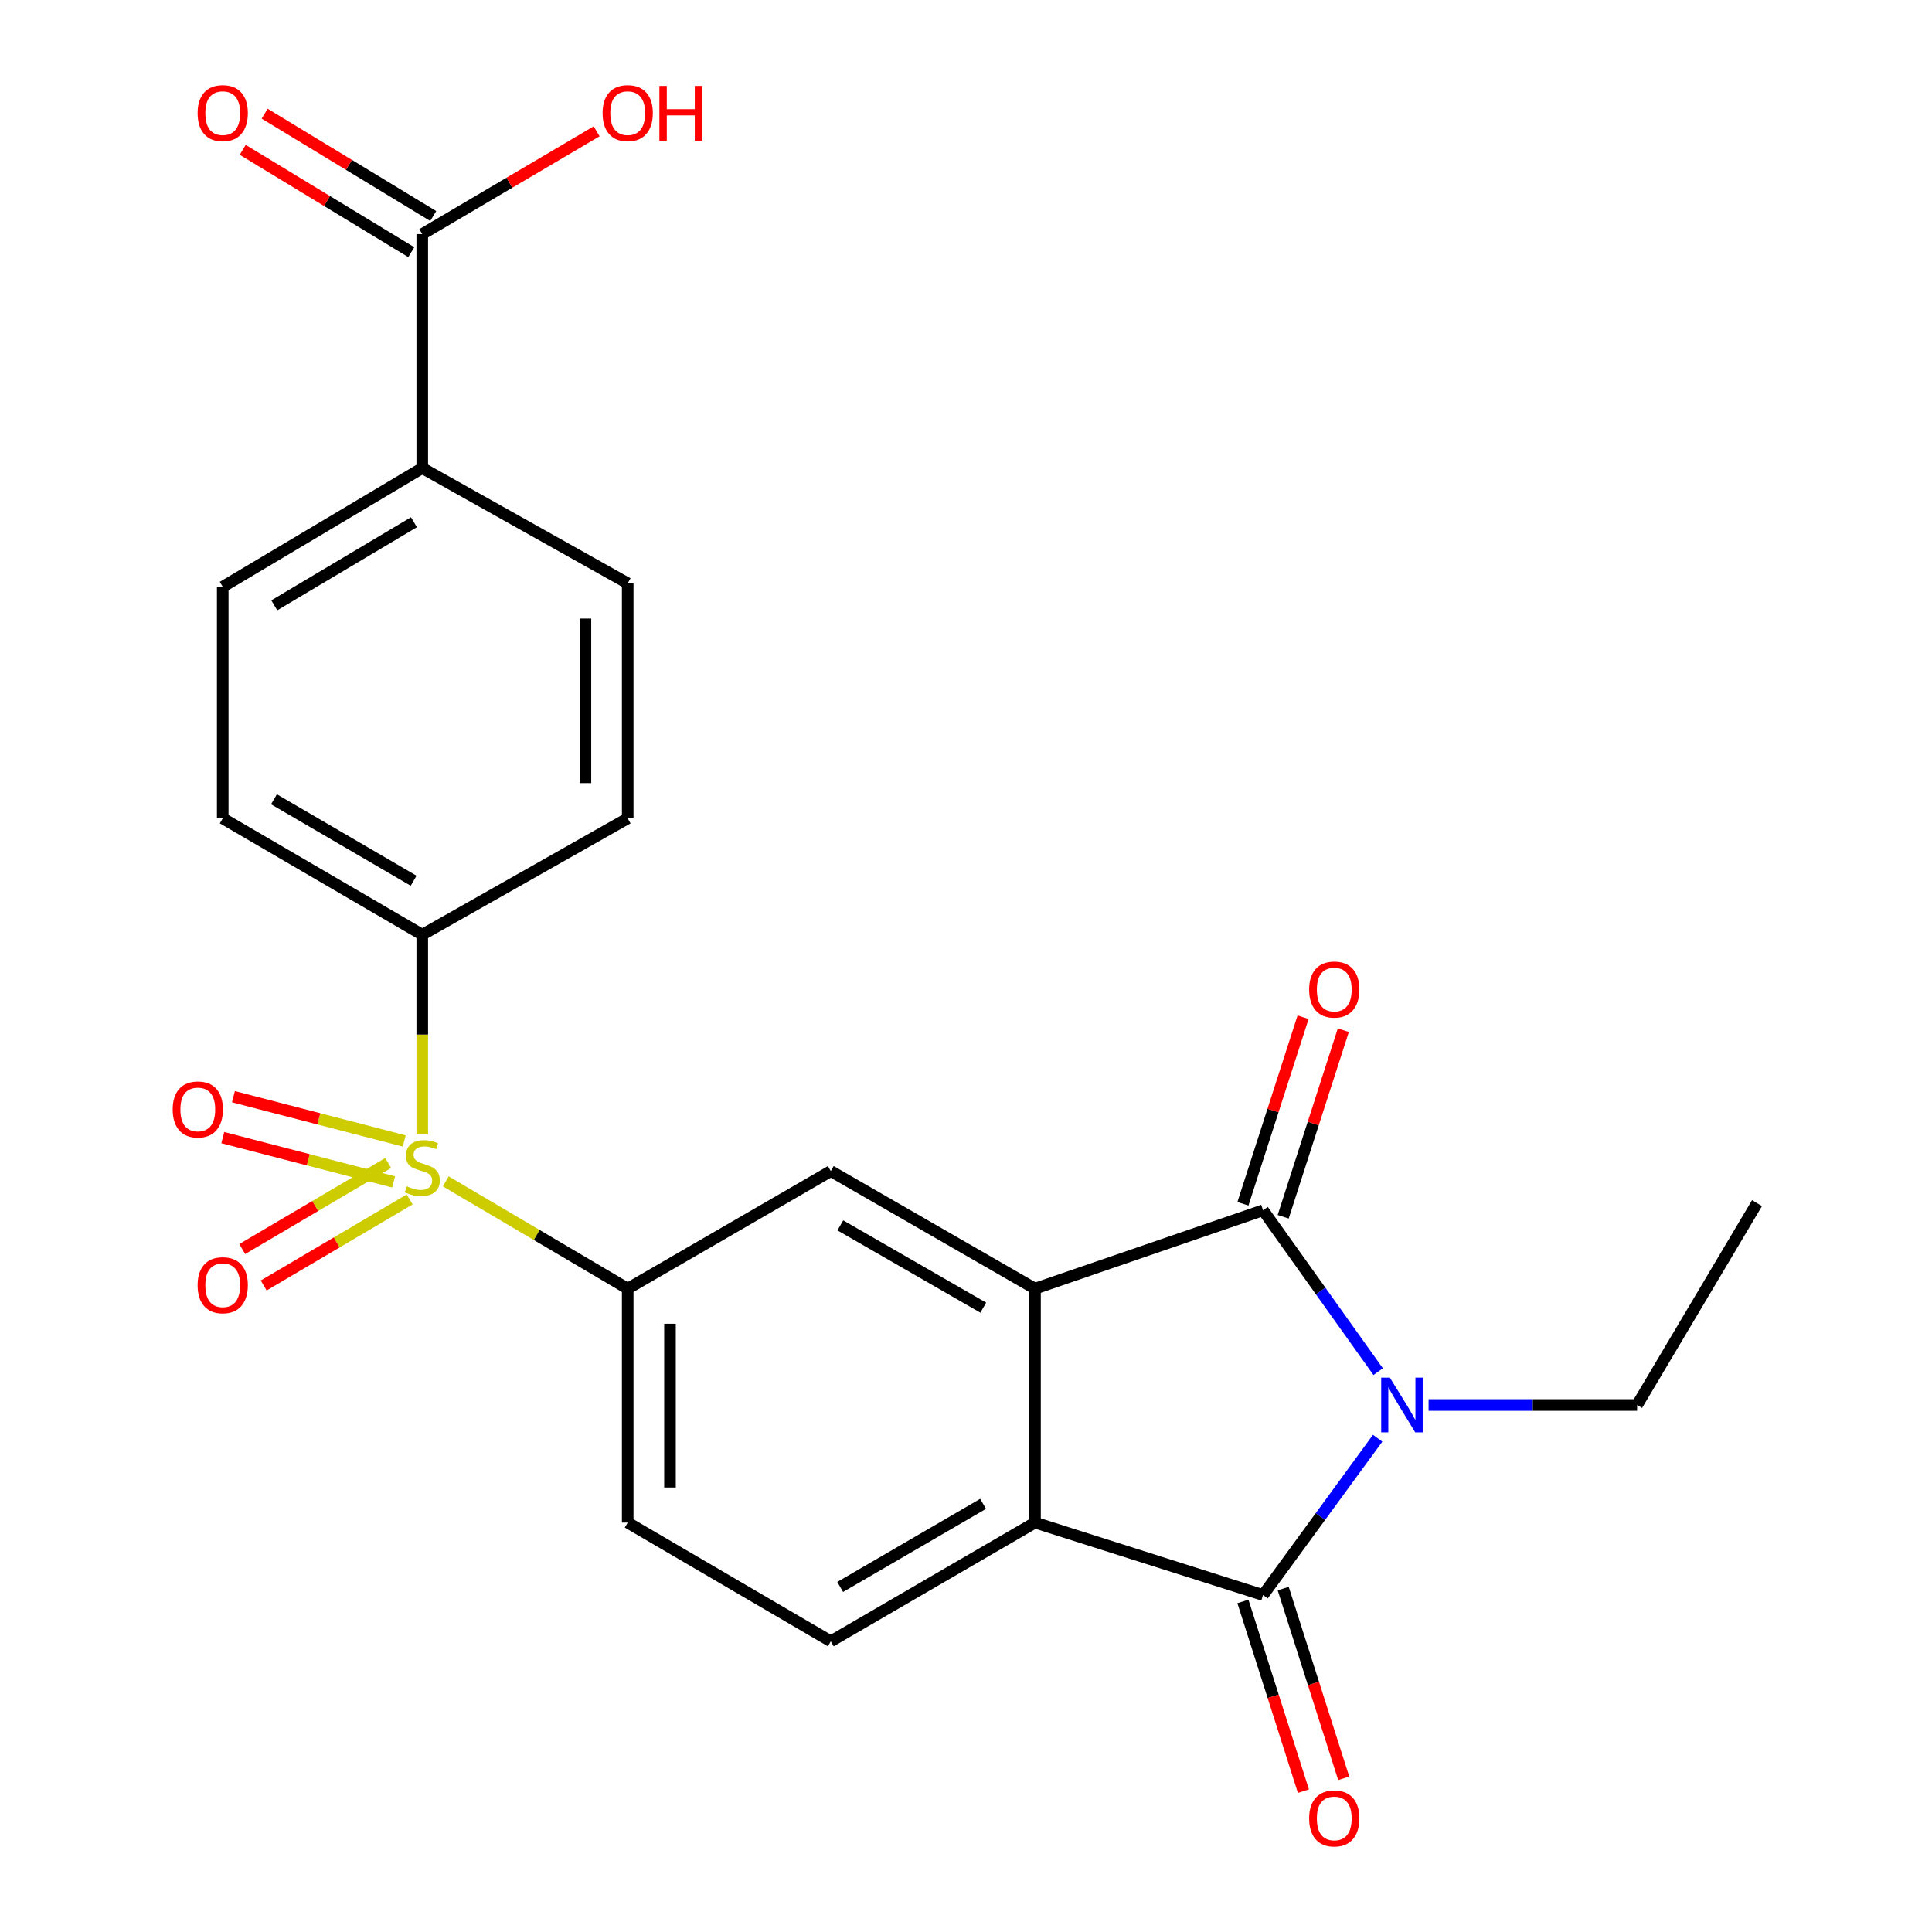 <?xml version='1.0' encoding='iso-8859-1'?>
<svg version='1.1' baseProfile='full'
              xmlns='http://www.w3.org/2000/svg'
                      xmlns:rdkit='http://www.rdkit.org/xml'
                      xmlns:xlink='http://www.w3.org/1999/xlink'
                  xml:space='preserve'
width='1000px' height='1000px' viewBox='0 0 1000 1000'>
<!-- END OF HEADER -->
<rect style='opacity:1.0;fill:#FFFFFF;stroke:none' width='1000' height='1000' x='0' y='0'> </rect>
<path class='bond-0' d='M 713.342,709.97 L 683.551,668.201' style='fill:none;fill-rule:evenodd;stroke:#0000FF;stroke-width:6px;stroke-linecap:butt;stroke-linejoin:miter;stroke-opacity:1' />
<path class='bond-0' d='M 683.551,668.201 L 653.76,626.432' style='fill:none;fill-rule:evenodd;stroke:#000000;stroke-width:6px;stroke-linecap:butt;stroke-linejoin:miter;stroke-opacity:1' />
<path class='bond-1' d='M 713.072,744.43 L 683.416,785.002' style='fill:none;fill-rule:evenodd;stroke:#0000FF;stroke-width:6px;stroke-linecap:butt;stroke-linejoin:miter;stroke-opacity:1' />
<path class='bond-1' d='M 683.416,785.002 L 653.76,825.573' style='fill:none;fill-rule:evenodd;stroke:#000000;stroke-width:6px;stroke-linecap:butt;stroke-linejoin:miter;stroke-opacity:1' />
<path class='bond-21' d='M 739.432,727.225 L 793.4,727.225' style='fill:none;fill-rule:evenodd;stroke:#0000FF;stroke-width:6px;stroke-linecap:butt;stroke-linejoin:miter;stroke-opacity:1' />
<path class='bond-21' d='M 793.4,727.225 L 847.368,727.225' style='fill:none;fill-rule:evenodd;stroke:#000000;stroke-width:6px;stroke-linecap:butt;stroke-linejoin:miter;stroke-opacity:1' />
<path class='bond-3' d='M 653.76,626.432 L 535.713,667.009' style='fill:none;fill-rule:evenodd;stroke:#000000;stroke-width:6px;stroke-linecap:butt;stroke-linejoin:miter;stroke-opacity:1' />
<path class='bond-12' d='M 664.176,629.79 L 679.741,581.508' style='fill:none;fill-rule:evenodd;stroke:#000000;stroke-width:6px;stroke-linecap:butt;stroke-linejoin:miter;stroke-opacity:1' />
<path class='bond-12' d='M 679.741,581.508 L 695.306,533.227' style='fill:none;fill-rule:evenodd;stroke:#FF0000;stroke-width:6px;stroke-linecap:butt;stroke-linejoin:miter;stroke-opacity:1' />
<path class='bond-12' d='M 643.344,623.074 L 658.909,574.793' style='fill:none;fill-rule:evenodd;stroke:#000000;stroke-width:6px;stroke-linecap:butt;stroke-linejoin:miter;stroke-opacity:1' />
<path class='bond-12' d='M 658.909,574.793 L 674.474,526.511' style='fill:none;fill-rule:evenodd;stroke:#FF0000;stroke-width:6px;stroke-linecap:butt;stroke-linejoin:miter;stroke-opacity:1' />
<path class='bond-4' d='M 653.76,825.573 L 535.713,788.084' style='fill:none;fill-rule:evenodd;stroke:#000000;stroke-width:6px;stroke-linecap:butt;stroke-linejoin:miter;stroke-opacity:1' />
<path class='bond-13' d='M 643.334,828.899 L 658.994,878' style='fill:none;fill-rule:evenodd;stroke:#000000;stroke-width:6px;stroke-linecap:butt;stroke-linejoin:miter;stroke-opacity:1' />
<path class='bond-13' d='M 658.994,878 L 674.655,927.101' style='fill:none;fill-rule:evenodd;stroke:#FF0000;stroke-width:6px;stroke-linecap:butt;stroke-linejoin:miter;stroke-opacity:1' />
<path class='bond-13' d='M 664.186,822.248 L 679.847,871.349' style='fill:none;fill-rule:evenodd;stroke:#000000;stroke-width:6px;stroke-linecap:butt;stroke-linejoin:miter;stroke-opacity:1' />
<path class='bond-13' d='M 679.847,871.349 L 695.508,920.45' style='fill:none;fill-rule:evenodd;stroke:#FF0000;stroke-width:6px;stroke-linecap:butt;stroke-linejoin:miter;stroke-opacity:1' />
<path class='bond-2' d='M 230.727,611.465 L 277.813,639.237' style='fill:none;fill-rule:evenodd;stroke:#CCCC00;stroke-width:6px;stroke-linecap:butt;stroke-linejoin:miter;stroke-opacity:1' />
<path class='bond-2' d='M 277.813,639.237 L 324.898,667.009' style='fill:none;fill-rule:evenodd;stroke:#000000;stroke-width:6px;stroke-linecap:butt;stroke-linejoin:miter;stroke-opacity:1' />
<path class='bond-7' d='M 218.561,587.157 L 218.561,535.484' style='fill:none;fill-rule:evenodd;stroke:#CCCC00;stroke-width:6px;stroke-linecap:butt;stroke-linejoin:miter;stroke-opacity:1' />
<path class='bond-7' d='M 218.561,535.484 L 218.561,483.81' style='fill:none;fill-rule:evenodd;stroke:#000000;stroke-width:6px;stroke-linecap:butt;stroke-linejoin:miter;stroke-opacity:1' />
<path class='bond-10' d='M 200.928,601.978 L 163.153,624.239' style='fill:none;fill-rule:evenodd;stroke:#CCCC00;stroke-width:6px;stroke-linecap:butt;stroke-linejoin:miter;stroke-opacity:1' />
<path class='bond-10' d='M 163.153,624.239 L 125.378,646.5' style='fill:none;fill-rule:evenodd;stroke:#FF0000;stroke-width:6px;stroke-linecap:butt;stroke-linejoin:miter;stroke-opacity:1' />
<path class='bond-10' d='M 212.04,620.835 L 174.265,643.096' style='fill:none;fill-rule:evenodd;stroke:#CCCC00;stroke-width:6px;stroke-linecap:butt;stroke-linejoin:miter;stroke-opacity:1' />
<path class='bond-10' d='M 174.265,643.096 L 136.49,665.357' style='fill:none;fill-rule:evenodd;stroke:#FF0000;stroke-width:6px;stroke-linecap:butt;stroke-linejoin:miter;stroke-opacity:1' />
<path class='bond-11' d='M 209.227,590.564 L 165.024,579.103' style='fill:none;fill-rule:evenodd;stroke:#CCCC00;stroke-width:6px;stroke-linecap:butt;stroke-linejoin:miter;stroke-opacity:1' />
<path class='bond-11' d='M 165.024,579.103 L 120.821,567.643' style='fill:none;fill-rule:evenodd;stroke:#FF0000;stroke-width:6px;stroke-linecap:butt;stroke-linejoin:miter;stroke-opacity:1' />
<path class='bond-11' d='M 203.734,611.751 L 159.531,600.29' style='fill:none;fill-rule:evenodd;stroke:#CCCC00;stroke-width:6px;stroke-linecap:butt;stroke-linejoin:miter;stroke-opacity:1' />
<path class='bond-11' d='M 159.531,600.29 L 115.328,588.83' style='fill:none;fill-rule:evenodd;stroke:#FF0000;stroke-width:6px;stroke-linecap:butt;stroke-linejoin:miter;stroke-opacity:1' />
<path class='bond-6' d='M 535.713,667.009 L 430.02,606.15' style='fill:none;fill-rule:evenodd;stroke:#000000;stroke-width:6px;stroke-linecap:butt;stroke-linejoin:miter;stroke-opacity:1' />
<path class='bond-6' d='M 508.937,676.848 L 434.952,634.246' style='fill:none;fill-rule:evenodd;stroke:#000000;stroke-width:6px;stroke-linecap:butt;stroke-linejoin:miter;stroke-opacity:1' />
<path class='bond-24' d='M 535.713,667.009 L 535.713,788.084' style='fill:none;fill-rule:evenodd;stroke:#000000;stroke-width:6px;stroke-linecap:butt;stroke-linejoin:miter;stroke-opacity:1' />
<path class='bond-9' d='M 535.713,788.084 L 430.02,849.54' style='fill:none;fill-rule:evenodd;stroke:#000000;stroke-width:6px;stroke-linecap:butt;stroke-linejoin:miter;stroke-opacity:1' />
<path class='bond-9' d='M 508.857,778.381 L 434.872,821.4' style='fill:none;fill-rule:evenodd;stroke:#000000;stroke-width:6px;stroke-linecap:butt;stroke-linejoin:miter;stroke-opacity:1' />
<path class='bond-5' d='M 324.898,667.009 L 430.02,606.15' style='fill:none;fill-rule:evenodd;stroke:#000000;stroke-width:6px;stroke-linecap:butt;stroke-linejoin:miter;stroke-opacity:1' />
<path class='bond-25' d='M 324.898,667.009 L 324.898,788.084' style='fill:none;fill-rule:evenodd;stroke:#000000;stroke-width:6px;stroke-linecap:butt;stroke-linejoin:miter;stroke-opacity:1' />
<path class='bond-25' d='M 346.786,685.171 L 346.786,769.923' style='fill:none;fill-rule:evenodd;stroke:#000000;stroke-width:6px;stroke-linecap:butt;stroke-linejoin:miter;stroke-opacity:1' />
<path class='bond-17' d='M 218.561,483.81 L 324.898,423.582' style='fill:none;fill-rule:evenodd;stroke:#000000;stroke-width:6px;stroke-linecap:butt;stroke-linejoin:miter;stroke-opacity:1' />
<path class='bond-18' d='M 218.561,483.81 L 115.288,423.582' style='fill:none;fill-rule:evenodd;stroke:#000000;stroke-width:6px;stroke-linecap:butt;stroke-linejoin:miter;stroke-opacity:1' />
<path class='bond-18' d='M 214.096,455.868 L 141.805,413.709' style='fill:none;fill-rule:evenodd;stroke:#000000;stroke-width:6px;stroke-linecap:butt;stroke-linejoin:miter;stroke-opacity:1' />
<path class='bond-8' d='M 218.561,121.168 L 218.561,242.268' style='fill:none;fill-rule:evenodd;stroke:#000000;stroke-width:6px;stroke-linecap:butt;stroke-linejoin:miter;stroke-opacity:1' />
<path class='bond-16' d='M 224.24,111.813 L 180.614,85.328' style='fill:none;fill-rule:evenodd;stroke:#000000;stroke-width:6px;stroke-linecap:butt;stroke-linejoin:miter;stroke-opacity:1' />
<path class='bond-16' d='M 180.614,85.328 L 136.987,58.843' style='fill:none;fill-rule:evenodd;stroke:#FF0000;stroke-width:6px;stroke-linecap:butt;stroke-linejoin:miter;stroke-opacity:1' />
<path class='bond-16' d='M 212.882,130.523 L 169.255,104.038' style='fill:none;fill-rule:evenodd;stroke:#000000;stroke-width:6px;stroke-linecap:butt;stroke-linejoin:miter;stroke-opacity:1' />
<path class='bond-16' d='M 169.255,104.038 L 125.629,77.553' style='fill:none;fill-rule:evenodd;stroke:#FF0000;stroke-width:6px;stroke-linecap:butt;stroke-linejoin:miter;stroke-opacity:1' />
<path class='bond-22' d='M 218.561,121.168 L 263.686,94.562' style='fill:none;fill-rule:evenodd;stroke:#000000;stroke-width:6px;stroke-linecap:butt;stroke-linejoin:miter;stroke-opacity:1' />
<path class='bond-22' d='M 263.686,94.562 L 308.812,67.957' style='fill:none;fill-rule:evenodd;stroke:#FF0000;stroke-width:6px;stroke-linecap:butt;stroke-linejoin:miter;stroke-opacity:1' />
<path class='bond-15' d='M 430.02,849.54 L 324.898,788.084' style='fill:none;fill-rule:evenodd;stroke:#000000;stroke-width:6px;stroke-linecap:butt;stroke-linejoin:miter;stroke-opacity:1' />
<path class='bond-14' d='M 218.561,242.268 L 115.288,303.723' style='fill:none;fill-rule:evenodd;stroke:#000000;stroke-width:6px;stroke-linecap:butt;stroke-linejoin:miter;stroke-opacity:1' />
<path class='bond-14' d='M 214.263,270.295 L 141.972,313.314' style='fill:none;fill-rule:evenodd;stroke:#000000;stroke-width:6px;stroke-linecap:butt;stroke-linejoin:miter;stroke-opacity:1' />
<path class='bond-26' d='M 218.561,242.268 L 324.898,301.912' style='fill:none;fill-rule:evenodd;stroke:#000000;stroke-width:6px;stroke-linecap:butt;stroke-linejoin:miter;stroke-opacity:1' />
<path class='bond-20' d='M 324.898,423.582 L 324.898,301.912' style='fill:none;fill-rule:evenodd;stroke:#000000;stroke-width:6px;stroke-linecap:butt;stroke-linejoin:miter;stroke-opacity:1' />
<path class='bond-20' d='M 303.011,405.332 L 303.011,320.162' style='fill:none;fill-rule:evenodd;stroke:#000000;stroke-width:6px;stroke-linecap:butt;stroke-linejoin:miter;stroke-opacity:1' />
<path class='bond-19' d='M 115.288,423.582 L 115.288,303.723' style='fill:none;fill-rule:evenodd;stroke:#000000;stroke-width:6px;stroke-linecap:butt;stroke-linejoin:miter;stroke-opacity:1' />
<path class='bond-23' d='M 847.368,727.225 L 909.432,622.736' style='fill:none;fill-rule:evenodd;stroke:#000000;stroke-width:6px;stroke-linecap:butt;stroke-linejoin:miter;stroke-opacity:1' />
<path  class='atom-0' d='M 719.389 713.065
L 728.669 728.065
Q 729.589 729.545, 731.069 732.225
Q 732.549 734.905, 732.629 735.065
L 732.629 713.065
L 736.389 713.065
L 736.389 741.385
L 732.509 741.385
L 722.549 724.985
Q 721.389 723.065, 720.149 720.865
Q 718.949 718.665, 718.589 717.985
L 718.589 741.385
L 714.909 741.385
L 714.909 713.065
L 719.389 713.065
' fill='#0000FF'/>
<path  class='atom-3' d='M 210.561 614.009
Q 210.881 614.129, 212.201 614.689
Q 213.521 615.249, 214.961 615.609
Q 216.441 615.929, 217.881 615.929
Q 220.561 615.929, 222.121 614.649
Q 223.681 613.329, 223.681 611.049
Q 223.681 609.489, 222.881 608.529
Q 222.121 607.569, 220.921 607.049
Q 219.721 606.529, 217.721 605.929
Q 215.201 605.169, 213.681 604.449
Q 212.201 603.729, 211.121 602.209
Q 210.081 600.689, 210.081 598.129
Q 210.081 594.569, 212.481 592.369
Q 214.921 590.169, 219.721 590.169
Q 223.001 590.169, 226.721 591.729
L 225.801 594.809
Q 222.401 593.409, 219.841 593.409
Q 217.081 593.409, 215.561 594.569
Q 214.041 595.689, 214.081 597.649
Q 214.081 599.169, 214.841 600.089
Q 215.641 601.009, 216.761 601.529
Q 217.921 602.049, 219.841 602.649
Q 222.401 603.449, 223.921 604.249
Q 225.441 605.049, 226.521 606.689
Q 227.641 608.289, 227.641 611.049
Q 227.641 614.969, 225.001 617.089
Q 222.401 619.169, 218.041 619.169
Q 215.521 619.169, 213.601 618.609
Q 211.721 618.089, 209.481 617.169
L 210.561 614.009
' fill='#CCCC00'/>
<path  class='atom-11' d='M 102.288 665.229
Q 102.288 658.429, 105.648 654.629
Q 109.008 650.829, 115.288 650.829
Q 121.568 650.829, 124.928 654.629
Q 128.288 658.429, 128.288 665.229
Q 128.288 672.109, 124.888 676.029
Q 121.488 679.909, 115.288 679.909
Q 109.048 679.909, 105.648 676.029
Q 102.288 672.149, 102.288 665.229
M 115.288 676.709
Q 119.608 676.709, 121.928 673.829
Q 124.288 670.909, 124.288 665.229
Q 124.288 659.669, 121.928 656.869
Q 119.608 654.029, 115.288 654.029
Q 110.968 654.029, 108.608 656.829
Q 106.288 659.629, 106.288 665.229
Q 106.288 670.949, 108.608 673.829
Q 110.968 676.709, 115.288 676.709
' fill='#FF0000'/>
<path  class='atom-12' d='M 89.386 574.249
Q 89.386 567.449, 92.746 563.649
Q 96.106 559.849, 102.386 559.849
Q 108.666 559.849, 112.026 563.649
Q 115.386 567.449, 115.386 574.249
Q 115.386 581.129, 111.986 585.049
Q 108.586 588.929, 102.386 588.929
Q 96.146 588.929, 92.746 585.049
Q 89.386 581.169, 89.386 574.249
M 102.386 585.729
Q 106.706 585.729, 109.026 582.849
Q 111.386 579.929, 111.386 574.249
Q 111.386 568.689, 109.026 565.889
Q 106.706 563.049, 102.386 563.049
Q 98.066 563.049, 95.706 565.849
Q 93.386 568.649, 93.386 574.249
Q 93.386 579.969, 95.706 582.849
Q 98.066 585.729, 102.386 585.729
' fill='#FF0000'/>
<path  class='atom-13' d='M 677.616 512.186
Q 677.616 505.386, 680.976 501.586
Q 684.336 497.786, 690.616 497.786
Q 696.896 497.786, 700.256 501.586
Q 703.616 505.386, 703.616 512.186
Q 703.616 519.066, 700.216 522.986
Q 696.816 526.866, 690.616 526.866
Q 684.376 526.866, 680.976 522.986
Q 677.616 519.106, 677.616 512.186
M 690.616 523.666
Q 694.936 523.666, 697.256 520.786
Q 699.616 517.866, 699.616 512.186
Q 699.616 506.626, 697.256 503.826
Q 694.936 500.986, 690.616 500.986
Q 686.296 500.986, 683.936 503.786
Q 681.616 506.586, 681.616 512.186
Q 681.616 517.906, 683.936 520.786
Q 686.296 523.666, 690.616 523.666
' fill='#FF0000'/>
<path  class='atom-14' d='M 677.616 941.208
Q 677.616 934.408, 680.976 930.608
Q 684.336 926.808, 690.616 926.808
Q 696.896 926.808, 700.256 930.608
Q 703.616 934.408, 703.616 941.208
Q 703.616 948.088, 700.216 952.008
Q 696.816 955.888, 690.616 955.888
Q 684.376 955.888, 680.976 952.008
Q 677.616 948.128, 677.616 941.208
M 690.616 952.688
Q 694.936 952.688, 697.256 949.808
Q 699.616 946.888, 699.616 941.208
Q 699.616 935.648, 697.256 932.848
Q 694.936 930.008, 690.616 930.008
Q 686.296 930.008, 683.936 932.808
Q 681.616 935.608, 681.616 941.208
Q 681.616 946.928, 683.936 949.808
Q 686.296 952.688, 690.616 952.688
' fill='#FF0000'/>
<path  class='atom-17' d='M 102.288 58.552
Q 102.288 51.752, 105.648 47.952
Q 109.008 44.152, 115.288 44.152
Q 121.568 44.152, 124.928 47.952
Q 128.288 51.752, 128.288 58.552
Q 128.288 65.432, 124.888 69.352
Q 121.488 73.232, 115.288 73.232
Q 109.048 73.232, 105.648 69.352
Q 102.288 65.472, 102.288 58.552
M 115.288 70.032
Q 119.608 70.032, 121.928 67.152
Q 124.288 64.232, 124.288 58.552
Q 124.288 52.992, 121.928 50.192
Q 119.608 47.352, 115.288 47.352
Q 110.968 47.352, 108.608 50.152
Q 106.288 52.952, 106.288 58.552
Q 106.288 64.272, 108.608 67.152
Q 110.968 70.032, 115.288 70.032
' fill='#FF0000'/>
<path  class='atom-23' d='M 311.898 58.552
Q 311.898 51.752, 315.258 47.952
Q 318.618 44.152, 324.898 44.152
Q 331.178 44.152, 334.538 47.952
Q 337.898 51.752, 337.898 58.552
Q 337.898 65.432, 334.498 69.352
Q 331.098 73.232, 324.898 73.232
Q 318.658 73.232, 315.258 69.352
Q 311.898 65.472, 311.898 58.552
M 324.898 70.032
Q 329.218 70.032, 331.538 67.152
Q 333.898 64.232, 333.898 58.552
Q 333.898 52.992, 331.538 50.192
Q 329.218 47.352, 324.898 47.352
Q 320.578 47.352, 318.218 50.152
Q 315.898 52.952, 315.898 58.552
Q 315.898 64.272, 318.218 67.152
Q 320.578 70.032, 324.898 70.032
' fill='#FF0000'/>
<path  class='atom-23' d='M 341.298 44.472
L 345.138 44.472
L 345.138 56.512
L 359.618 56.512
L 359.618 44.472
L 363.458 44.472
L 363.458 72.792
L 359.618 72.792
L 359.618 59.712
L 345.138 59.712
L 345.138 72.792
L 341.298 72.792
L 341.298 44.472
' fill='#FF0000'/>
</svg>
